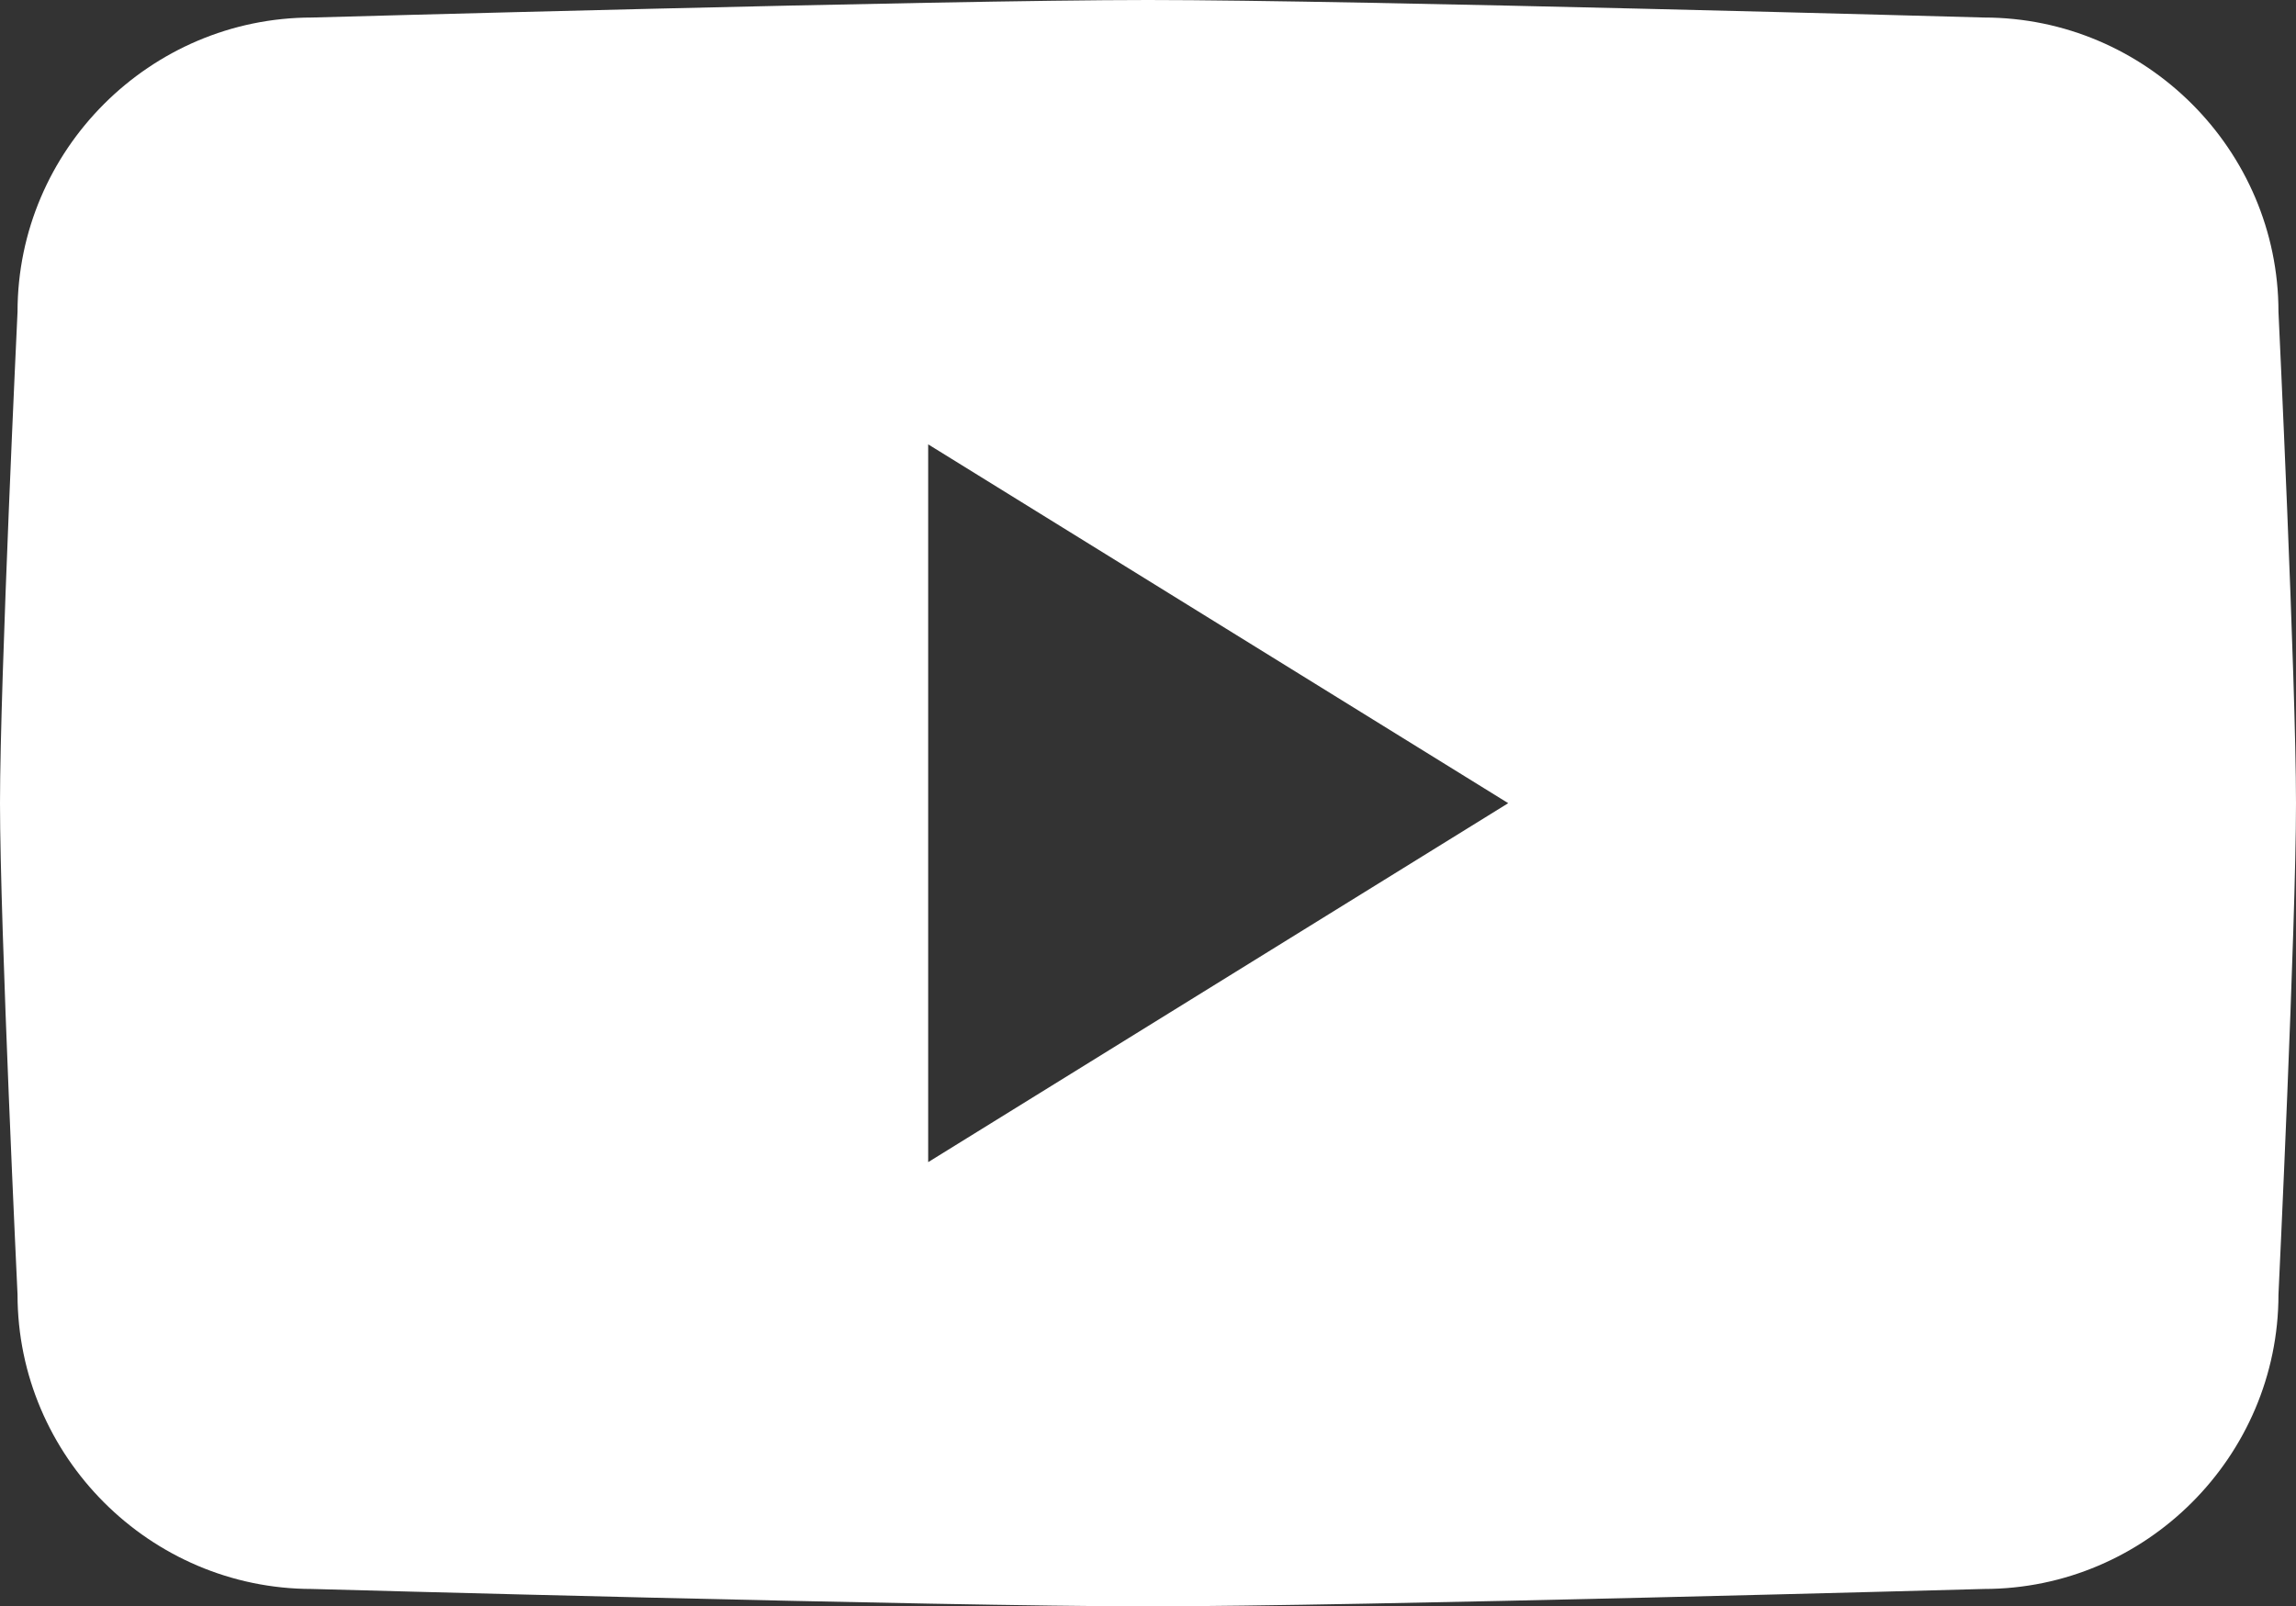 <?xml version="1.0" encoding="UTF-8"?>
<svg id="Capa_2" xmlns="http://www.w3.org/2000/svg" viewBox="0 0 172.86 120.96">
  <rect x="0" y="0" width="172.86" height="120.96" fill="#333333" stroke="none"/>
  <defs>
    <style>
      .cls-1 {
        fill: #fff;
      }
    </style>
  </defs>
  <g id="Layer_1">
    <path class="cls-1" d="M171.54,23.48c0-12.19-9.98-22.16-22.17-22.16,0,0-47.2-1.32-62.94-1.32S23.49,1.32,23.49,1.32C11.3,1.32,1.32,11.29,1.32,23.48c0,0-1.32,27.74-1.32,37s1.32,37,1.32,37c0,12.19,9.98,22.17,22.17,22.17,0,0,47.2,1.31,62.94,1.31s62.94-1.31,62.94-1.31c12.19,0,22.17-9.98,22.17-22.17,0,0,1.32-27.71,1.32-37s-1.32-37-1.32-37ZM69.88,87.51v-54.05l43.67,27.02-43.67,27.03Z"/>
  </g>
</svg>